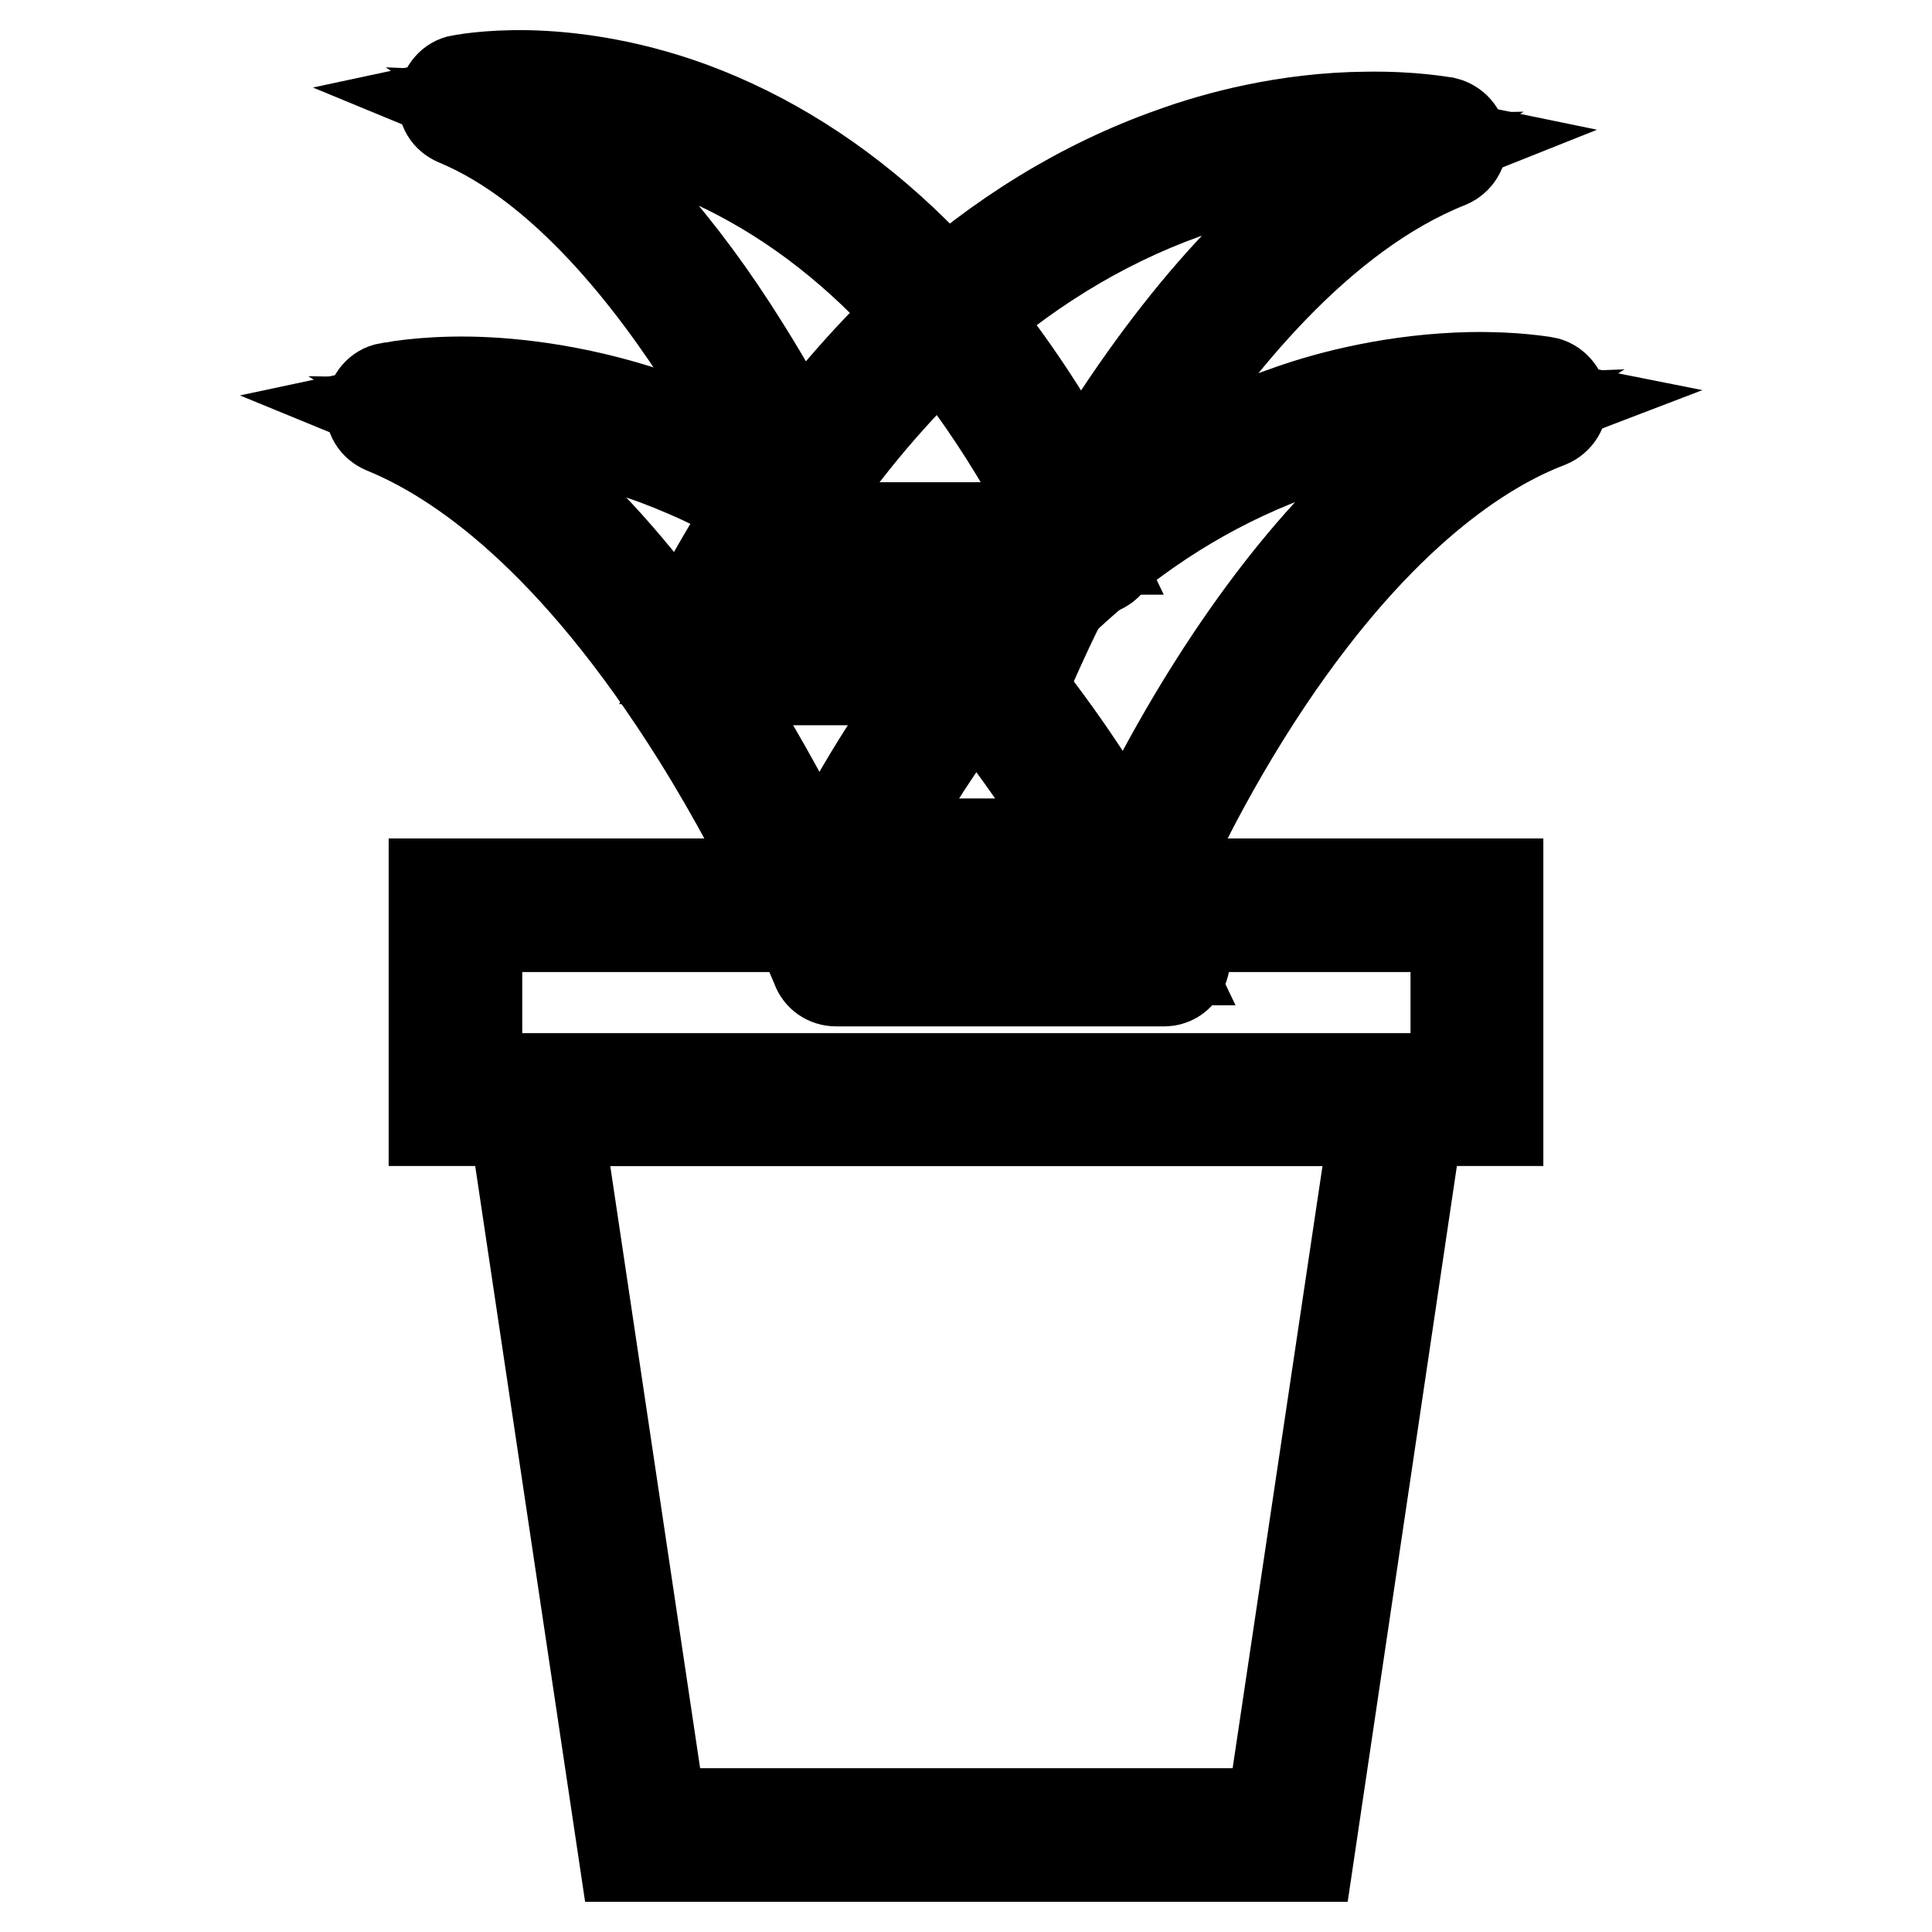 <?xml version="1.0" encoding="utf-8"?>
<!-- Svg Vector Icons : http://www.onlinewebfonts.com/icon -->
<!DOCTYPE svg PUBLIC "-//W3C//DTD SVG 1.1//EN" "http://www.w3.org/Graphics/SVG/1.1/DTD/svg11.dtd">
<svg version="1.1" xmlns="http://www.w3.org/2000/svg" xmlns:xlink="http://www.w3.org/1999/xlink" x="0px" y="0px" viewBox="0 0 256 256" enable-background="new 0 0 256 256" xml:space="preserve">
<g> <path stroke-width="12" fill-opacity="0" stroke="#000000"  d="M109.3,72.8c0,0-18.8-47.5-47.7-59.4c0,0,49.7-10.7,83.1,59.4H109.3z"/> <path stroke-width="12" fill-opacity="0" stroke="#000000"  d="M144.7,75.6h-35.4c-1.2,0-2.2-0.7-2.6-1.8c-0.1-0.1-4.8-11.9-12.8-24.9C86.5,37.2,74.7,21.9,60.5,16 c-1.2-0.5-1.9-1.6-1.7-2.9c0.1-1.2,1-2.3,2.2-2.5c0.1,0,3.5-0.7,8.9-0.6c4.9,0.1,12.7,0.9,21.7,4.2c10,3.7,19.4,9.6,28,17.7 c10.6,10,19.9,23.4,27.7,39.7c0.4,0.9,0.4,1.9-0.2,2.7C146.6,75.1,145.7,75.6,144.7,75.6z M111.2,69.9h28.9 c-7-13.8-15.3-25.2-24.5-33.9c-8-7.6-16.8-13.1-26-16.5c-7-2.6-13.2-3.5-17.9-3.7c9.3,6.4,18.4,16.5,27,30.3 C105.3,56.6,109.6,66.1,111.2,69.9z"/> <path stroke-width="12" fill-opacity="0" stroke="#000000"  d="M133.9,87.3c0,0,22.4-54.6,56.9-68.3c0,0-59.3-12.3-99.1,68.3H133.9z"/> <path stroke-width="12" fill-opacity="0" stroke="#000000"  d="M133.9,90.1H91.8c-1,0-1.9-0.5-2.4-1.3c-0.5-0.8-0.6-1.9-0.1-2.8c9.2-18.7,20.3-34,32.9-45.5 c10.2-9.3,21.3-16.1,33.2-20.3c5.8-2.1,15-4.6,25.6-4.7c6.4-0.1,10.3,0.7,10.5,0.7c1.2,0.3,2.1,1.3,2.2,2.5 c0.1,1.2-0.6,2.4-1.8,2.9c-17.1,6.8-31.2,24.5-40,38.2c-9.7,15-15.2,28.4-15.3,28.5C136.1,89.4,135.1,90.1,133.9,90.1L133.9,90.1z  M96.4,84.5h35.7c1.8-4.2,7-15.3,15-27.7c5.9-9.1,12-16.9,18.3-23.3c4.9-5,9.9-9.1,15-12.3c-5.4,0.1-13.9,1.1-23.5,4.5 c-11.1,4-21.5,10.4-31.1,19.2C114.7,55.1,104.8,68.4,96.4,84.5L96.4,84.5z"/> <path stroke-width="12" fill-opacity="0" stroke="#000000"  d="M151.1,114.6c0,0,20.9-48.9,52.9-61.1c0,0-55.1-11-92.1,61.1H151.1L151.1,114.6z"/> <path stroke-width="12" fill-opacity="0" stroke="#000000"  d="M151.1,117.4h-39.2c-1,0-1.9-0.5-2.4-1.3c-0.5-0.8-0.5-1.9-0.1-2.8c8.6-16.8,18.9-30.5,30.7-40.8 c9.5-8.3,19.8-14.4,30.9-18.2c5.4-1.9,14-4.1,23.9-4.3c6-0.1,9.6,0.6,9.8,0.6c1.2,0.2,2.2,1.3,2.3,2.5s-0.6,2.4-1.8,2.9 c-8.7,3.3-22.3,12-37.1,34c-9,13.4-14.2,25.5-14.2,25.6C153.2,116.7,152.2,117.4,151.1,117.4L151.1,117.4z M116.6,111.8h32.7 c1.8-3.9,6.6-13.8,13.9-24.7c5.5-8.2,11.2-15.2,17.1-20.9c4.3-4.2,8.6-7.6,13-10.4c-5.1,0.2-12.4,1.1-20.8,4 c-10.3,3.6-20,9.3-28.8,17.1C133.4,85.9,124.3,97.6,116.6,111.8z"/> <path stroke-width="12" fill-opacity="0" stroke="#000000"  d="M110.7,127.2c0,0-23.1-58.4-58.7-73c0,0,61.1-13.1,102.2,73H110.7z"/> <path stroke-width="12" fill-opacity="0" stroke="#000000"  d="M154.3,130h-43.5c-1.2,0-2.2-0.7-2.6-1.8c-0.1-0.2-5.8-14.6-15.8-30.6C75.8,71.1,60.7,60.8,50.9,56.8 c-1.2-0.5-1.9-1.6-1.7-2.9c0.1-1.2,1-2.3,2.2-2.5c0.2,0,4.2-0.9,10.8-0.8c6,0.1,15.5,1.1,26.4,5.1c12.2,4.5,23.7,11.8,34.2,21.7 c13,12.3,24.4,28.6,33.9,48.6c0.4,0.9,0.4,1.9-0.2,2.7C156.1,129.5,155.2,130,154.3,130z M112.6,124.3h37.1 c-8.8-17.5-19.1-31.9-30.7-42.9c-9.9-9.4-20.7-16.2-32.2-20.5c-9.9-3.6-18.5-4.6-24.6-4.7c5.4,3.4,10.8,7.9,16.1,13.5 c6.5,6.8,12.8,15.2,18.9,24.9C105.4,107.9,110.8,119.9,112.6,124.3z"/> <path stroke-width="12" fill-opacity="0" stroke="#000000"  d="M60.3,119.9h135.3v25.8H60.3V119.9z"/> <path stroke-width="12" fill-opacity="0" stroke="#000000"  d="M198.5,148.5h-141v-31.4h141V148.5z M63.2,142.9h129.7v-20.1H63.2V142.9z"/> <path stroke-width="12" fill-opacity="0" stroke="#000000"  d="M170.9,243.2H85.1l-14.5-97.5h114.8L170.9,243.2z"/> <path stroke-width="12" fill-opacity="0" stroke="#000000"  d="M173.4,246H82.7L67.3,142.9h121.4L173.4,246L173.4,246z M87.6,240.3h80.9l13.7-91.8H73.9L87.6,240.3z"/></g>
</svg>